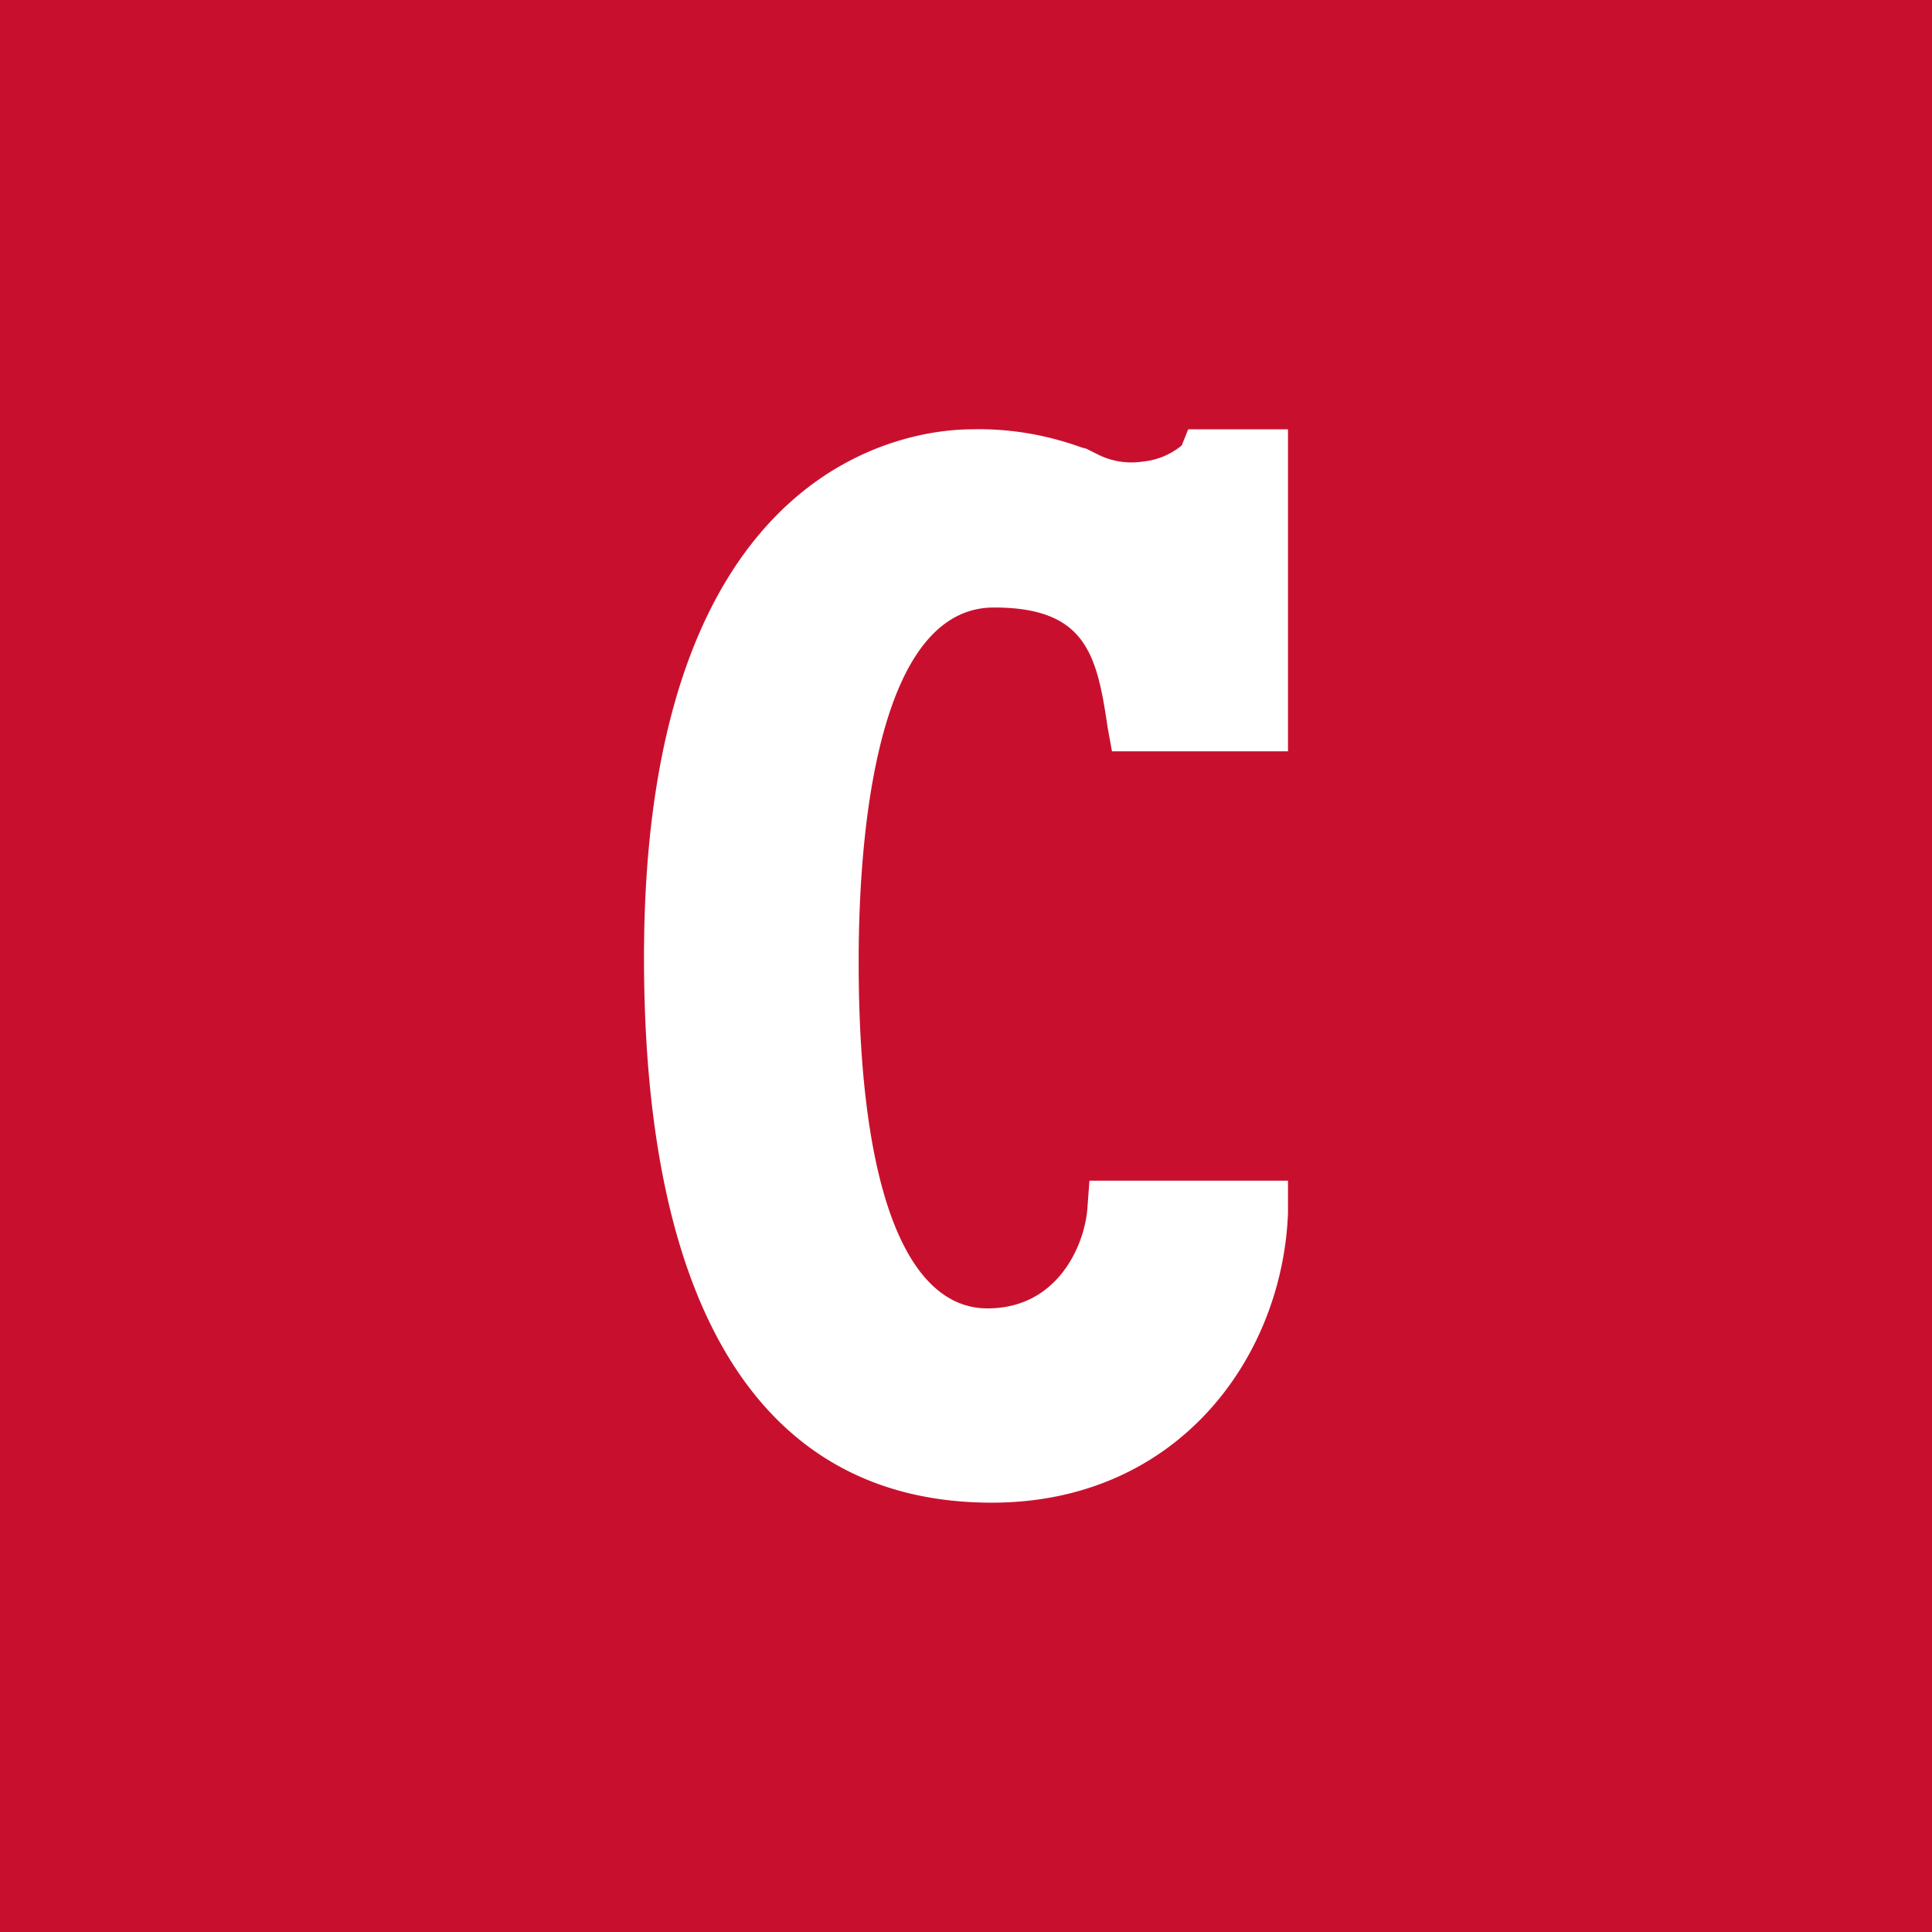 <!-- by TradingView --><svg width="18" height="18" viewBox="0 0 18 18" xmlns="http://www.w3.org/2000/svg"><path fill="#C8102E" d="M0 0h18v18H0z"/><path d="M9.24 14C7.12 14 6 12.24 6 8.92 6 4.24 8.54 4 9.05 4c.35-.01.7.05 1.03.17l.04.01.1.05a.7.7 0 0 0 .43.07.67.67 0 0 0 .36-.15l.06-.15H12v3H10.36l-.04-.22c-.1-.68-.2-1.12-1.06-1.12C8.23 5.66 8 7.55 8 8.96c0 2.18.47 3.23 1.2 3.23.65 0 .9-.58.93-.92l.02-.27H12v.3c-.05 1.34-1.02 2.7-2.76 2.7Z" fill="#fff"/></svg>